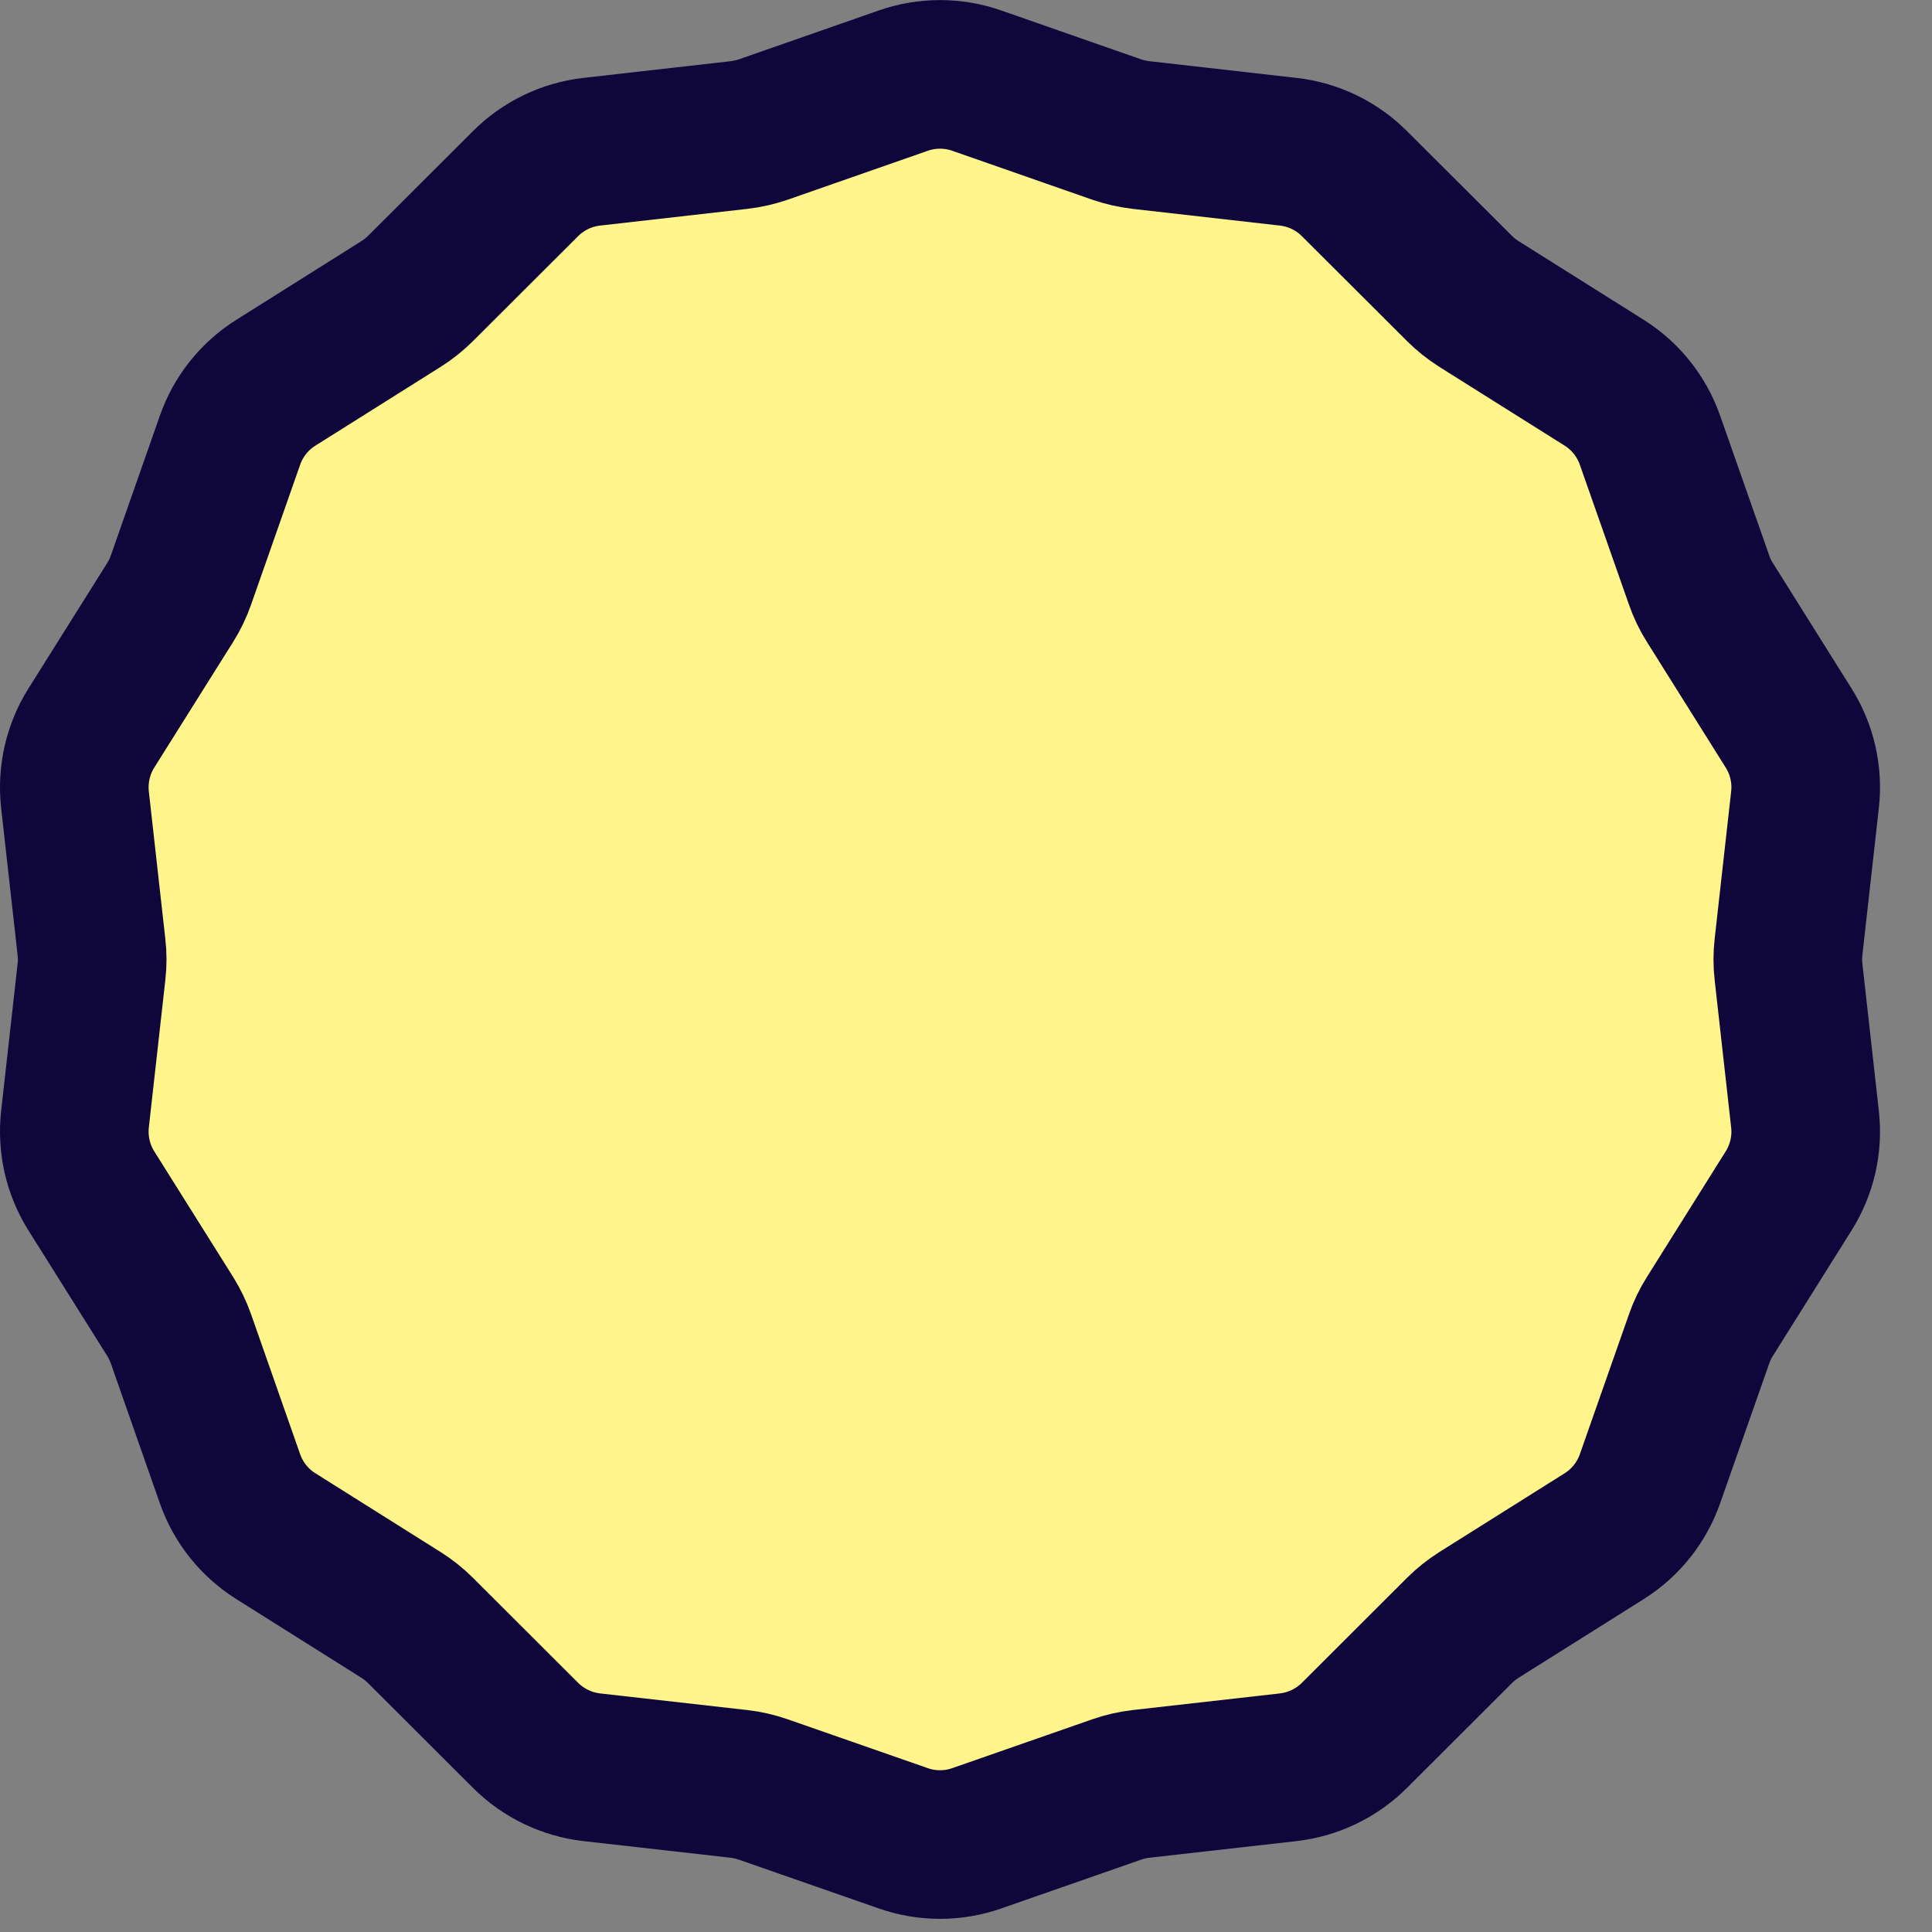 <svg width="26" height="26" viewBox="0 0 26 26" fill="none" xmlns="http://www.w3.org/2000/svg">
<rect x="0" y="0" width="26" height="26" fill="#808080" stroke="none"/>
<path d="M12.156 1.085C12.476 0.973 12.825 0.973 13.145 1.085L15.028 1.743C15.134 1.779 15.243 1.804 15.354 1.817L17.336 2.042C17.673 2.08 17.987 2.231 18.227 2.471L19.639 3.88C19.718 3.959 19.806 4.029 19.9 4.089L21.589 5.151C21.876 5.332 22.093 5.604 22.205 5.925L22.866 7.807C22.902 7.913 22.951 8.014 23.011 8.108L24.071 9.798C24.251 10.085 24.329 10.425 24.291 10.762L24.069 12.745C24.056 12.856 24.056 12.968 24.069 13.079L24.291 15.062C24.329 15.399 24.251 15.739 24.071 16.026L23.011 17.716C22.951 17.811 22.902 17.912 22.866 18.017L22.205 19.9C22.093 20.22 21.876 20.492 21.589 20.673L19.9 21.735C19.806 21.795 19.718 21.865 19.639 21.944L18.227 23.354C17.987 23.593 17.673 23.744 17.336 23.783L15.354 24.007C15.243 24.02 15.134 24.045 15.028 24.082L13.145 24.739C12.825 24.851 12.476 24.851 12.156 24.739L10.272 24.082C10.167 24.045 10.057 24.02 9.946 24.007L7.964 23.783C7.627 23.744 7.313 23.593 7.073 23.354L5.661 21.944C5.582 21.865 5.495 21.795 5.4 21.735L3.712 20.673C3.424 20.492 3.207 20.22 3.095 19.9L2.435 18.017C2.398 17.912 2.349 17.811 2.29 17.716L1.229 16.026C1.049 15.739 0.972 15.399 1.009 15.062L1.231 13.079C1.244 12.968 1.244 12.856 1.231 12.745L1.009 10.762C0.972 10.425 1.049 10.085 1.229 9.798L2.29 8.108C2.349 8.014 2.398 7.913 2.435 7.807L3.095 5.925C3.207 5.604 3.424 5.332 3.712 5.151L5.4 4.089C5.495 4.029 5.582 3.959 5.661 3.88L7.073 2.471C7.313 2.231 7.627 2.08 7.964 2.042L9.946 1.817C10.057 1.804 10.167 1.779 10.272 1.743L12.156 1.085Z" fill="#FFF58A" stroke="#0F063C" stroke-width="2" stroke-linecap="round" stroke-linejoin="round"/>
</svg>
